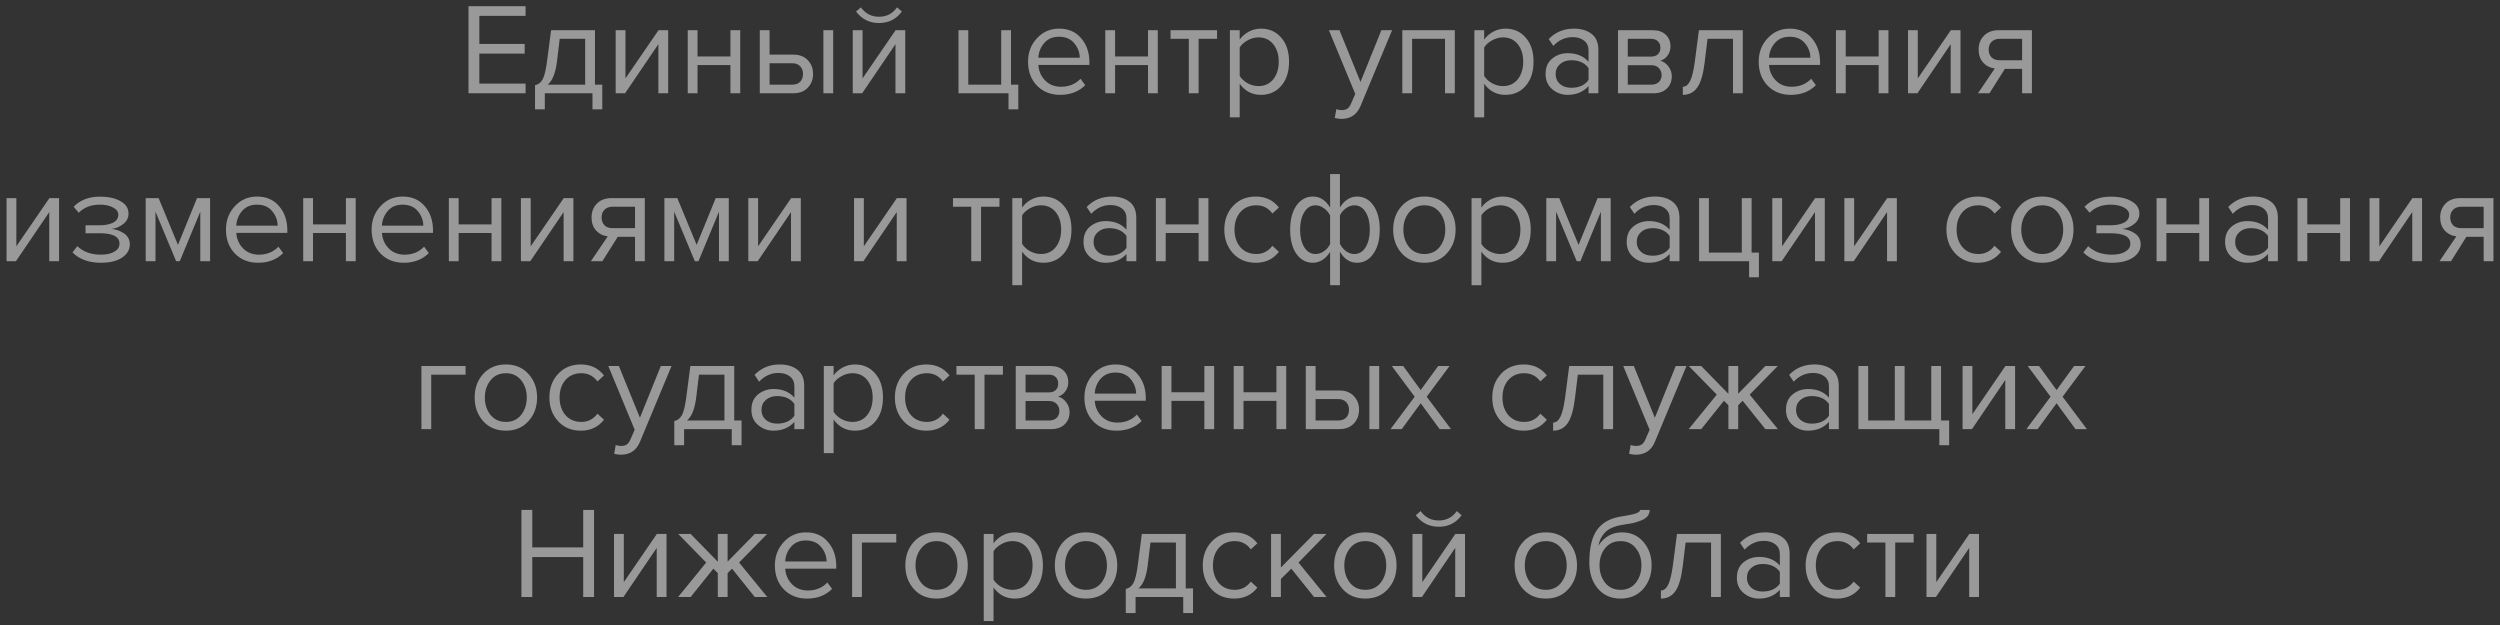 <?xml version="1.0" encoding="UTF-8"?> <svg xmlns="http://www.w3.org/2000/svg" width="268" height="67" viewBox="0 0 268 67" fill="none"><rect x="0" y="0" width="268" height="67" fill="#333333" stroke="none"/><path opacity="0.5" d="M56.342 10H50.224V0.662H56.342V1.698H51.386V4.708H56.244V5.744H51.386V8.964H56.342V10ZM57.355 11.722V9.132C57.7 9.067 57.971 8.861 58.166 8.516C58.362 8.161 58.521 7.513 58.642 6.57L59.077 3.238H63.781V9.076H64.564V11.722H63.514V10H58.404V11.722H57.355ZM60.001 4.162L59.693 6.696C59.534 7.881 59.207 8.675 58.712 9.076H62.73V4.162H60.001ZM67.008 10H66V3.238H67.05V8.404L70.592 3.238H71.628V10H70.578V4.736L67.008 10ZM74.775 10H73.725V3.238H74.775V6.052H78.303V3.238H79.353V10H78.303V6.976H74.775V10ZM81.449 3.238H82.499V5.856H85.033C85.705 5.856 86.228 6.057 86.601 6.458C86.975 6.85 87.161 7.34 87.161 7.928C87.161 8.516 86.97 9.011 86.587 9.412C86.214 9.804 85.696 10 85.033 10H81.449V3.238ZM84.921 6.78H82.499V9.076H84.921C85.295 9.076 85.579 8.973 85.775 8.768C85.981 8.553 86.083 8.273 86.083 7.928C86.083 7.583 85.981 7.307 85.775 7.102C85.579 6.887 85.295 6.78 84.921 6.78ZM89.317 10H88.267V3.238H89.317V10ZM92.424 10H91.416V3.238H92.466V8.404L96.008 3.238H97.044V10H95.994V4.736L92.424 10ZM96.68 1.236C96.073 2.057 95.257 2.468 94.23 2.468C93.213 2.468 92.391 2.057 91.766 1.236L92.284 0.788C92.769 1.46 93.418 1.796 94.23 1.796C95.052 1.796 95.695 1.46 96.162 0.788L96.68 1.236ZM108.112 11.722V10H102.75V3.238H103.8V9.076H107.328V3.238H108.378V9.076H109.162V11.722H108.112ZM113.65 10.168C112.642 10.168 111.816 9.841 111.172 9.188C110.528 8.525 110.206 7.667 110.206 6.612C110.206 5.623 110.523 4.787 111.158 4.106C111.793 3.415 112.586 3.07 113.538 3.07C114.537 3.07 115.325 3.415 115.904 4.106C116.492 4.787 116.786 5.651 116.786 6.696V6.962H111.312C111.359 7.625 111.601 8.18 112.04 8.628C112.479 9.076 113.048 9.3 113.748 9.3C114.588 9.3 115.283 9.015 115.834 8.446L116.338 9.132C115.647 9.823 114.751 10.168 113.65 10.168ZM115.75 6.192C115.741 5.613 115.545 5.095 115.162 4.638C114.779 4.171 114.233 3.938 113.524 3.938C112.852 3.938 112.32 4.167 111.928 4.624C111.545 5.081 111.34 5.604 111.312 6.192H115.75ZM119.537 10H118.487V3.238H119.537V6.052H123.065V3.238H124.115V10H123.065V6.976H119.537V10ZM128.493 10H127.443V4.162H125.483V3.238H130.467V4.162H128.493V10ZM135.176 10.168C134.224 10.168 133.463 9.771 132.894 8.978V12.576H131.844V3.238H132.894V4.246C133.146 3.891 133.473 3.607 133.874 3.392C134.275 3.177 134.709 3.07 135.176 3.07C136.072 3.07 136.795 3.392 137.346 4.036C137.906 4.671 138.186 5.529 138.186 6.612C138.186 7.695 137.906 8.558 137.346 9.202C136.795 9.846 136.072 10.168 135.176 10.168ZM134.91 9.23C135.573 9.23 136.1 8.987 136.492 8.502C136.884 8.007 137.08 7.377 137.08 6.612C137.08 5.847 136.884 5.221 136.492 4.736C136.1 4.251 135.573 4.008 134.91 4.008C134.509 4.008 134.117 4.115 133.734 4.33C133.361 4.535 133.081 4.787 132.894 5.086V8.138C133.081 8.446 133.361 8.707 133.734 8.922C134.117 9.127 134.509 9.23 134.91 9.23ZM143.087 12.646L143.255 11.694C143.423 11.769 143.614 11.806 143.829 11.806C144.072 11.806 144.272 11.755 144.431 11.652C144.59 11.549 144.725 11.363 144.837 11.092L145.285 10.07L142.457 3.238H143.591L145.845 8.782L148.085 3.238H149.233L145.845 11.372C145.472 12.268 144.809 12.725 143.857 12.744C143.577 12.744 143.32 12.711 143.087 12.646ZM155.956 10H154.906V4.162H151.378V10H150.328V3.238H155.956V10ZM161.385 10.168C160.433 10.168 159.672 9.771 159.103 8.978V12.576H158.053V3.238H159.103V4.246C159.355 3.891 159.682 3.607 160.083 3.392C160.484 3.177 160.918 3.07 161.385 3.07C162.281 3.07 163.004 3.392 163.555 4.036C164.115 4.671 164.395 5.529 164.395 6.612C164.395 7.695 164.115 8.558 163.555 9.202C163.004 9.846 162.281 10.168 161.385 10.168ZM161.119 9.23C161.782 9.23 162.309 8.987 162.701 8.502C163.093 8.007 163.289 7.377 163.289 6.612C163.289 5.847 163.093 5.221 162.701 4.736C162.309 4.251 161.782 4.008 161.119 4.008C160.718 4.008 160.326 4.115 159.943 4.33C159.57 4.535 159.29 4.787 159.103 5.086V8.138C159.29 8.446 159.57 8.707 159.943 8.922C160.326 9.127 160.718 9.23 161.119 9.23ZM171.343 10H170.293V9.23C169.723 9.855 168.977 10.168 168.053 10.168C167.427 10.168 166.877 9.967 166.401 9.566C165.925 9.165 165.687 8.619 165.687 7.928C165.687 7.219 165.92 6.673 166.387 6.29C166.863 5.898 167.418 5.702 168.053 5.702C169.014 5.702 169.761 6.01 170.293 6.626V5.408C170.293 4.96 170.134 4.61 169.817 4.358C169.499 4.106 169.089 3.98 168.585 3.98C167.791 3.98 167.101 4.293 166.513 4.918L166.023 4.19C166.741 3.443 167.642 3.07 168.725 3.07C169.499 3.07 170.129 3.257 170.615 3.63C171.1 4.003 171.343 4.577 171.343 5.352V10ZM168.431 9.412C169.271 9.412 169.891 9.132 170.293 8.572V7.298C169.891 6.738 169.271 6.458 168.431 6.458C167.945 6.458 167.544 6.598 167.227 6.878C166.919 7.149 166.765 7.503 166.765 7.942C166.765 8.371 166.919 8.726 167.227 9.006C167.544 9.277 167.945 9.412 168.431 9.412ZM177.241 10H173.447V3.238H177.171C177.759 3.238 178.221 3.397 178.557 3.714C178.903 4.031 179.075 4.451 179.075 4.974C179.075 5.357 178.968 5.688 178.753 5.968C178.548 6.239 178.291 6.421 177.983 6.514C178.329 6.598 178.618 6.799 178.851 7.116C179.094 7.433 179.215 7.783 179.215 8.166C179.215 8.717 179.038 9.16 178.683 9.496C178.338 9.832 177.857 10 177.241 10ZM177.031 9.076C177.367 9.076 177.633 8.983 177.829 8.796C178.025 8.609 178.123 8.357 178.123 8.04C178.123 7.751 178.025 7.503 177.829 7.298C177.633 7.093 177.367 6.99 177.031 6.99H174.497V9.076H177.031ZM176.989 6.066C177.307 6.066 177.554 5.982 177.731 5.814C177.909 5.637 177.997 5.408 177.997 5.128C177.997 4.829 177.909 4.596 177.731 4.428C177.554 4.251 177.307 4.162 176.989 4.162H174.497V6.066H176.989ZM180.401 10.168V9.3C180.719 9.3 180.98 9.09 181.185 8.67C181.391 8.25 181.559 7.55 181.689 6.57L182.123 3.238H186.827V10H185.777V4.162H183.047L182.739 6.696C182.59 7.937 182.329 8.829 181.955 9.37C181.582 9.902 181.064 10.168 180.401 10.168ZM191.976 10.168C190.968 10.168 190.142 9.841 189.498 9.188C188.854 8.525 188.532 7.667 188.532 6.612C188.532 5.623 188.849 4.787 189.484 4.106C190.119 3.415 190.912 3.07 191.864 3.07C192.863 3.07 193.651 3.415 194.23 4.106C194.818 4.787 195.112 5.651 195.112 6.696V6.962H189.638C189.685 7.625 189.927 8.18 190.366 8.628C190.805 9.076 191.374 9.3 192.074 9.3C192.914 9.3 193.609 9.015 194.16 8.446L194.664 9.132C193.973 9.823 193.077 10.168 191.976 10.168ZM194.076 6.192C194.067 5.613 193.871 5.095 193.488 4.638C193.105 4.171 192.559 3.938 191.85 3.938C191.178 3.938 190.646 4.167 190.254 4.624C189.871 5.081 189.666 5.604 189.638 6.192H194.076ZM197.863 10H196.813V3.238H197.863V6.052H201.391V3.238H202.441V10H201.391V6.976H197.863V10ZM205.545 10H204.537V3.238H205.587V8.404L209.129 3.238H210.165V10H209.115V4.736L205.545 10ZM213.27 10H212.038L213.844 7.34C213.331 7.275 212.911 7.06 212.584 6.696C212.267 6.332 212.108 5.87 212.108 5.31C212.108 4.713 212.299 4.218 212.682 3.826C213.065 3.434 213.587 3.238 214.25 3.238H217.82V10H216.77V7.382H214.922L213.27 10ZM214.362 6.458H216.77V4.162H214.362C213.998 4.162 213.709 4.269 213.494 4.484C213.289 4.689 213.186 4.965 213.186 5.31C213.186 5.655 213.289 5.935 213.494 6.15C213.699 6.355 213.989 6.458 214.362 6.458ZM1.711 28H0.703V21.238H1.753V26.404L5.295 21.238H6.331V28H5.281V22.736L1.711 28ZM10.822 28.168C9.525 28.168 8.507 27.799 7.77 27.062L8.288 26.39C8.923 26.997 9.767 27.3 10.822 27.3C11.429 27.3 11.909 27.193 12.264 26.978C12.628 26.763 12.81 26.479 12.81 26.124C12.81 25.377 12.101 25.004 10.682 25.004H9.17V24.15H10.682C11.27 24.15 11.751 24.057 12.124 23.87C12.497 23.674 12.684 23.389 12.684 23.016C12.684 22.699 12.497 22.442 12.124 22.246C11.751 22.041 11.279 21.938 10.71 21.938C9.767 21.938 9.011 22.227 8.442 22.806L7.896 22.162C8.596 21.443 9.52 21.084 10.668 21.084C11.592 21.075 12.339 21.233 12.908 21.56C13.487 21.877 13.776 22.321 13.776 22.89C13.776 23.357 13.585 23.735 13.202 24.024C12.829 24.313 12.413 24.486 11.956 24.542C12.432 24.579 12.875 24.738 13.286 25.018C13.706 25.298 13.916 25.69 13.916 26.194C13.916 26.773 13.636 27.249 13.076 27.622C12.525 27.986 11.774 28.168 10.822 28.168ZM22.521 28H21.471V22.694L19.273 28H18.881L16.669 22.694V28H15.619V21.238H17.005L19.077 26.25L21.121 21.238H22.521V28ZM27.667 28.168C26.659 28.168 25.833 27.841 25.189 27.188C24.545 26.525 24.223 25.667 24.223 24.612C24.223 23.623 24.541 22.787 25.175 22.106C25.81 21.415 26.603 21.07 27.555 21.07C28.554 21.07 29.343 21.415 29.921 22.106C30.509 22.787 30.803 23.651 30.803 24.696V24.962H25.329C25.376 25.625 25.619 26.18 26.057 26.628C26.496 27.076 27.065 27.3 27.765 27.3C28.605 27.3 29.301 27.015 29.851 26.446L30.355 27.132C29.665 27.823 28.769 28.168 27.667 28.168ZM29.767 24.192C29.758 23.613 29.562 23.095 29.179 22.638C28.797 22.171 28.251 21.938 27.541 21.938C26.869 21.938 26.337 22.167 25.945 22.624C25.563 23.081 25.357 23.604 25.329 24.192H29.767ZM33.554 28H32.504V21.238H33.554V24.052H37.082V21.238H38.132V28H37.082V24.976H33.554V28ZM43.281 28.168C42.273 28.168 41.447 27.841 40.803 27.188C40.159 26.525 39.837 25.667 39.837 24.612C39.837 23.623 40.154 22.787 40.789 22.106C41.423 21.415 42.217 21.07 43.169 21.07C44.167 21.07 44.956 21.415 45.535 22.106C46.123 22.787 46.417 23.651 46.417 24.696V24.962H40.943C40.989 25.625 41.232 26.18 41.671 26.628C42.109 27.076 42.679 27.3 43.379 27.3C44.219 27.3 44.914 27.015 45.465 26.446L45.969 27.132C45.278 27.823 44.382 28.168 43.281 28.168ZM45.381 24.192C45.371 23.613 45.175 23.095 44.793 22.638C44.41 22.171 43.864 21.938 43.155 21.938C42.483 21.938 41.951 22.167 41.559 22.624C41.176 23.081 40.971 23.604 40.943 24.192H45.381ZM49.167 28H48.117V21.238H49.167V24.052H52.695V21.238H53.745V28H52.695V24.976H49.167V28ZM56.85 28H55.842V21.238H56.892V26.404L60.434 21.238H61.47V28H60.42V22.736L56.85 28ZM64.575 28H63.343L65.149 25.34C64.635 25.275 64.215 25.06 63.889 24.696C63.571 24.332 63.413 23.87 63.413 23.31C63.413 22.713 63.604 22.218 63.987 21.826C64.369 21.434 64.892 21.238 65.555 21.238H69.125V28H68.075V25.382H66.227L64.575 28ZM65.667 24.458H68.075V22.162H65.667C65.303 22.162 65.013 22.269 64.799 22.484C64.593 22.689 64.491 22.965 64.491 23.31C64.491 23.655 64.593 23.935 64.799 24.15C65.004 24.355 65.293 24.458 65.667 24.458ZM78.125 28H77.075V22.694L74.877 28H74.485L72.273 22.694V28H71.223V21.238H72.609L74.681 26.25L76.725 21.238H78.125V28ZM81.227 28H80.219V21.238H81.269V26.404L84.811 21.238H85.847V28H84.797V22.736L81.227 28ZM92.561 28H91.553V21.238H92.603V26.404L96.145 21.238H97.181V28H96.131V22.736L92.561 28ZM105.169 28H104.119V22.162H102.159V21.238H107.143V22.162H105.169V28ZM111.852 28.168C110.9 28.168 110.139 27.771 109.57 26.978V30.576H108.52V21.238H109.57V22.246C109.822 21.891 110.148 21.607 110.55 21.392C110.951 21.177 111.385 21.07 111.852 21.07C112.748 21.07 113.471 21.392 114.022 22.036C114.582 22.671 114.862 23.529 114.862 24.612C114.862 25.695 114.582 26.558 114.022 27.202C113.471 27.846 112.748 28.168 111.852 28.168ZM111.586 27.23C112.248 27.23 112.776 26.987 113.168 26.502C113.56 26.007 113.756 25.377 113.756 24.612C113.756 23.847 113.56 23.221 113.168 22.736C112.776 22.251 112.248 22.008 111.586 22.008C111.184 22.008 110.792 22.115 110.41 22.33C110.036 22.535 109.756 22.787 109.57 23.086V26.138C109.756 26.446 110.036 26.707 110.41 26.922C110.792 27.127 111.184 27.23 111.586 27.23ZM121.809 28H120.759V27.23C120.19 27.855 119.443 28.168 118.519 28.168C117.894 28.168 117.343 27.967 116.867 27.566C116.391 27.165 116.153 26.619 116.153 25.928C116.153 25.219 116.387 24.673 116.853 24.29C117.329 23.898 117.885 23.702 118.519 23.702C119.481 23.702 120.227 24.01 120.759 24.626V23.408C120.759 22.96 120.601 22.61 120.283 22.358C119.966 22.106 119.555 21.98 119.051 21.98C118.258 21.98 117.567 22.293 116.979 22.918L116.489 22.19C117.208 21.443 118.109 21.07 119.191 21.07C119.966 21.07 120.596 21.257 121.081 21.63C121.567 22.003 121.809 22.577 121.809 23.352V28ZM118.897 27.412C119.737 27.412 120.358 27.132 120.759 26.572V25.298C120.358 24.738 119.737 24.458 118.897 24.458C118.412 24.458 118.011 24.598 117.693 24.878C117.385 25.149 117.231 25.503 117.231 25.942C117.231 26.371 117.385 26.726 117.693 27.006C118.011 27.277 118.412 27.412 118.897 27.412ZM124.964 28H123.914V21.238H124.964V24.052H128.492V21.238H129.542V28H128.492V24.976H124.964V28ZM134.621 28.168C133.622 28.168 132.81 27.832 132.185 27.16C131.56 26.479 131.247 25.629 131.247 24.612C131.247 23.595 131.56 22.75 132.185 22.078C132.81 21.406 133.622 21.07 134.621 21.07C135.666 21.07 136.492 21.462 137.099 22.246L136.399 22.89C135.97 22.302 135.396 22.008 134.677 22.008C133.968 22.008 133.398 22.251 132.969 22.736C132.549 23.221 132.339 23.847 132.339 24.612C132.339 25.377 132.549 26.007 132.969 26.502C133.398 26.987 133.968 27.23 134.677 27.23C135.386 27.23 135.96 26.936 136.399 26.348L137.099 26.992C136.492 27.776 135.666 28.168 134.621 28.168ZM140.741 21.07C141.506 21.07 142.122 21.467 142.589 22.26V18.662H143.639V22.246C143.844 21.891 144.105 21.607 144.423 21.392C144.749 21.177 145.099 21.07 145.473 21.07C146.201 21.07 146.789 21.392 147.237 22.036C147.685 22.671 147.909 23.529 147.909 24.612C147.909 25.695 147.68 26.558 147.223 27.202C146.775 27.846 146.191 28.168 145.473 28.168C144.707 28.168 144.096 27.771 143.639 26.978V30.576H142.589V26.992C142.383 27.347 142.117 27.631 141.791 27.846C141.464 28.061 141.114 28.168 140.741 28.168C140.013 28.168 139.425 27.851 138.977 27.216C138.529 26.572 138.305 25.709 138.305 24.626C138.305 23.543 138.529 22.68 138.977 22.036C139.434 21.392 140.022 21.07 140.741 21.07ZM141.035 22.008C140.521 22.008 140.115 22.255 139.817 22.75C139.518 23.235 139.369 23.861 139.369 24.626C139.369 25.391 139.518 26.017 139.817 26.502C140.115 26.987 140.521 27.23 141.035 27.23C141.352 27.23 141.655 27.127 141.945 26.922C142.234 26.717 142.449 26.46 142.589 26.152V23.1C142.439 22.792 142.22 22.535 141.931 22.33C141.641 22.115 141.343 22.008 141.035 22.008ZM145.179 27.23C145.692 27.23 146.098 26.987 146.397 26.502C146.695 26.007 146.845 25.377 146.845 24.612C146.845 23.847 146.695 23.221 146.397 22.736C146.098 22.251 145.692 22.008 145.179 22.008C144.871 22.008 144.572 22.115 144.283 22.33C143.993 22.535 143.779 22.787 143.639 23.086V26.138C143.788 26.446 144.003 26.707 144.283 26.922C144.572 27.127 144.871 27.23 145.179 27.23ZM155.116 27.146C154.51 27.827 153.702 28.168 152.694 28.168C151.686 28.168 150.874 27.827 150.258 27.146C149.652 26.465 149.348 25.62 149.348 24.612C149.348 23.604 149.652 22.764 150.258 22.092C150.874 21.411 151.686 21.07 152.694 21.07C153.702 21.07 154.51 21.411 155.116 22.092C155.732 22.764 156.04 23.604 156.04 24.612C156.04 25.62 155.732 26.465 155.116 27.146ZM151.042 26.474C151.453 26.978 152.004 27.23 152.694 27.23C153.385 27.23 153.931 26.978 154.332 26.474C154.734 25.961 154.934 25.34 154.934 24.612C154.934 23.884 154.734 23.268 154.332 22.764C153.931 22.26 153.385 22.008 152.694 22.008C152.004 22.008 151.453 22.265 151.042 22.778C150.641 23.282 150.44 23.893 150.44 24.612C150.44 25.34 150.641 25.961 151.042 26.474ZM161.084 28.168C160.132 28.168 159.371 27.771 158.802 26.978V30.576H157.752V21.238H158.802V22.246C159.054 21.891 159.381 21.607 159.782 21.392C160.183 21.177 160.617 21.07 161.084 21.07C161.98 21.07 162.703 21.392 163.254 22.036C163.814 22.671 164.094 23.529 164.094 24.612C164.094 25.695 163.814 26.558 163.254 27.202C162.703 27.846 161.98 28.168 161.084 28.168ZM160.818 27.23C161.481 27.23 162.008 26.987 162.4 26.502C162.792 26.007 162.988 25.377 162.988 24.612C162.988 23.847 162.792 23.221 162.4 22.736C162.008 22.251 161.481 22.008 160.818 22.008C160.417 22.008 160.025 22.115 159.642 22.33C159.269 22.535 158.989 22.787 158.802 23.086V26.138C158.989 26.446 159.269 26.707 159.642 26.922C160.025 27.127 160.417 27.23 160.818 27.23ZM172.666 28H171.616V22.694L169.418 28H169.026L166.814 22.694V28H165.764V21.238H167.15L169.222 26.25L171.266 21.238H172.666V28ZM180.038 28H178.988V27.23C178.419 27.855 177.672 28.168 176.748 28.168C176.123 28.168 175.572 27.967 175.096 27.566C174.62 27.165 174.382 26.619 174.382 25.928C174.382 25.219 174.615 24.673 175.082 24.29C175.558 23.898 176.113 23.702 176.748 23.702C177.709 23.702 178.456 24.01 178.988 24.626V23.408C178.988 22.96 178.829 22.61 178.512 22.358C178.195 22.106 177.784 21.98 177.28 21.98C176.487 21.98 175.796 22.293 175.208 22.918L174.718 22.19C175.437 21.443 176.337 21.07 177.42 21.07C178.195 21.07 178.825 21.257 179.31 21.63C179.795 22.003 180.038 22.577 180.038 23.352V28ZM177.126 27.412C177.966 27.412 178.587 27.132 178.988 26.572V25.298C178.587 24.738 177.966 24.458 177.126 24.458C176.641 24.458 176.239 24.598 175.922 24.878C175.614 25.149 175.46 25.503 175.46 25.942C175.46 26.371 175.614 26.726 175.922 27.006C176.239 27.277 176.641 27.412 177.126 27.412ZM187.505 29.722V28H182.143V21.238H183.193V27.076H186.721V21.238H187.771V27.076H188.555V29.722H187.505ZM190.998 28H189.99V21.238H191.04V26.404L194.582 21.238H195.618V28H194.568V22.736L190.998 28ZM198.723 28H197.715V21.238H198.765V26.404L202.307 21.238H203.343V28H202.293V22.736L198.723 28ZM212.031 28.168C211.032 28.168 210.22 27.832 209.595 27.16C208.97 26.479 208.657 25.629 208.657 24.612C208.657 23.595 208.97 22.75 209.595 22.078C210.22 21.406 211.032 21.07 212.031 21.07C213.076 21.07 213.902 21.462 214.509 22.246L213.809 22.89C213.38 22.302 212.806 22.008 212.087 22.008C211.378 22.008 210.808 22.251 210.379 22.736C209.959 23.221 209.749 23.847 209.749 24.612C209.749 25.377 209.959 26.007 210.379 26.502C210.808 26.987 211.378 27.23 212.087 27.23C212.796 27.23 213.37 26.936 213.809 26.348L214.509 26.992C213.902 27.776 213.076 28.168 212.031 28.168ZM221.357 27.146C220.75 27.827 219.943 28.168 218.935 28.168C217.927 28.168 217.115 27.827 216.499 27.146C215.892 26.465 215.589 25.62 215.589 24.612C215.589 23.604 215.892 22.764 216.499 22.092C217.115 21.411 217.927 21.07 218.935 21.07C219.943 21.07 220.75 21.411 221.357 22.092C221.973 22.764 222.281 23.604 222.281 24.612C222.281 25.62 221.973 26.465 221.357 27.146ZM217.283 26.474C217.693 26.978 218.244 27.23 218.935 27.23C219.625 27.23 220.171 26.978 220.573 26.474C220.974 25.961 221.175 25.34 221.175 24.612C221.175 23.884 220.974 23.268 220.573 22.764C220.171 22.26 219.625 22.008 218.935 22.008C218.244 22.008 217.693 22.265 217.283 22.778C216.881 23.282 216.681 23.893 216.681 24.612C216.681 25.34 216.881 25.961 217.283 26.474ZM226.386 28.168C225.089 28.168 224.072 27.799 223.334 27.062L223.852 26.39C224.487 26.997 225.332 27.3 226.386 27.3C226.993 27.3 227.474 27.193 227.828 26.978C228.192 26.763 228.374 26.479 228.374 26.124C228.374 25.377 227.665 25.004 226.246 25.004H224.734V24.15H226.246C226.834 24.15 227.315 24.057 227.688 23.87C228.062 23.674 228.248 23.389 228.248 23.016C228.248 22.699 228.062 22.442 227.688 22.246C227.315 22.041 226.844 21.938 226.274 21.938C225.332 21.938 224.576 22.227 224.006 22.806L223.46 22.162C224.16 21.443 225.084 21.084 226.232 21.084C227.156 21.075 227.903 21.233 228.472 21.56C229.051 21.877 229.34 22.321 229.34 22.89C229.34 23.357 229.149 23.735 228.766 24.024C228.393 24.313 227.978 24.486 227.52 24.542C227.996 24.579 228.44 24.738 228.85 25.018C229.27 25.298 229.48 25.69 229.48 26.194C229.48 26.773 229.2 27.249 228.64 27.622C228.09 27.986 227.338 28.168 226.386 28.168ZM232.234 28H231.184V21.238H232.234V24.052H235.762V21.238H236.812V28H235.762V24.976H232.234V28ZM244.186 28H243.136V27.23C242.567 27.855 241.82 28.168 240.896 28.168C240.271 28.168 239.72 27.967 239.244 27.566C238.768 27.165 238.53 26.619 238.53 25.928C238.53 25.219 238.764 24.673 239.23 24.29C239.706 23.898 240.262 23.702 240.896 23.702C241.858 23.702 242.604 24.01 243.136 24.626V23.408C243.136 22.96 242.978 22.61 242.66 22.358C242.343 22.106 241.932 21.98 241.428 21.98C240.635 21.98 239.944 22.293 239.356 22.918L238.866 22.19C239.585 21.443 240.486 21.07 241.568 21.07C242.343 21.07 242.973 21.257 243.458 21.63C243.944 22.003 244.186 22.577 244.186 23.352V28ZM241.274 27.412C242.114 27.412 242.735 27.132 243.136 26.572V25.298C242.735 24.738 242.114 24.458 241.274 24.458C240.789 24.458 240.388 24.598 240.07 24.878C239.762 25.149 239.608 25.503 239.608 25.942C239.608 26.371 239.762 26.726 240.07 27.006C240.388 27.277 240.789 27.412 241.274 27.412ZM247.341 28H246.291V21.238H247.341V24.052H250.869V21.238H251.919V28H250.869V24.976H247.341V28ZM255.024 28H254.016V21.238H255.066V26.404L258.608 21.238H259.644V28H258.594V22.736L255.024 28ZM262.748 28H261.516L263.322 25.34C262.809 25.275 262.389 25.06 262.062 24.696C261.745 24.332 261.586 23.87 261.586 23.31C261.586 22.713 261.778 22.218 262.16 21.826C262.543 21.434 263.066 21.238 263.728 21.238H267.298V28H266.248V25.382H264.4L262.748 28ZM263.84 24.458H266.248V22.162H263.84C263.476 22.162 263.187 22.269 262.972 22.484C262.767 22.689 262.664 22.965 262.664 23.31C262.664 23.655 262.767 23.935 262.972 24.15C263.178 24.355 263.467 24.458 263.84 24.458ZM49.91 39.238V40.162H46.228V46H45.178V39.238H49.91ZM56.652 45.146C56.045 45.827 55.238 46.168 54.23 46.168C53.222 46.168 52.41 45.827 51.794 45.146C51.187 44.465 50.884 43.62 50.884 42.612C50.884 41.604 51.187 40.764 51.794 40.092C52.41 39.411 53.222 39.07 54.23 39.07C55.238 39.07 56.045 39.411 56.652 40.092C57.268 40.764 57.576 41.604 57.576 42.612C57.576 43.62 57.268 44.465 56.652 45.146ZM52.578 44.474C52.988 44.978 53.539 45.23 54.23 45.23C54.92 45.23 55.466 44.978 55.868 44.474C56.269 43.961 56.47 43.34 56.47 42.612C56.47 41.884 56.269 41.268 55.868 40.764C55.466 40.26 54.92 40.008 54.23 40.008C53.539 40.008 52.988 40.265 52.578 40.778C52.176 41.282 51.976 41.893 51.976 42.612C51.976 43.34 52.176 43.961 52.578 44.474ZM62.269 46.168C61.271 46.168 60.459 45.832 59.833 45.16C59.208 44.479 58.895 43.629 58.895 42.612C58.895 41.595 59.208 40.75 59.833 40.078C60.459 39.406 61.271 39.07 62.269 39.07C63.315 39.07 64.141 39.462 64.747 40.246L64.047 40.89C63.618 40.302 63.044 40.008 62.325 40.008C61.616 40.008 61.047 40.251 60.617 40.736C60.197 41.221 59.987 41.847 59.987 42.612C59.987 43.377 60.197 44.007 60.617 44.502C61.047 44.987 61.616 45.23 62.325 45.23C63.035 45.23 63.609 44.936 64.047 44.348L64.747 44.992C64.141 45.776 63.315 46.168 62.269 46.168ZM65.841 48.646L66.009 47.694C66.177 47.769 66.368 47.806 66.583 47.806C66.826 47.806 67.026 47.755 67.185 47.652C67.344 47.549 67.479 47.363 67.591 47.092L68.039 46.07L65.211 39.238H66.345L68.599 44.782L70.839 39.238H71.987L68.599 47.372C68.226 48.268 67.563 48.725 66.611 48.744C66.331 48.744 66.074 48.711 65.841 48.646ZM72.284 47.722V45.132C72.63 45.067 72.9 44.861 73.096 44.516C73.292 44.161 73.451 43.513 73.572 42.57L74.006 39.238H78.71V45.076H79.494V47.722H78.444V46H73.334V47.722H72.284ZM74.93 40.162L74.622 42.696C74.464 43.881 74.137 44.675 73.642 45.076H77.66V40.162H74.93ZM86.208 46H85.158V45.23C84.588 45.855 83.842 46.168 82.918 46.168C82.293 46.168 81.742 45.967 81.266 45.566C80.79 45.165 80.552 44.619 80.552 43.928C80.552 43.219 80.785 42.673 81.252 42.29C81.728 41.898 82.283 41.702 82.918 41.702C83.879 41.702 84.626 42.01 85.158 42.626V41.408C85.158 40.96 84.999 40.61 84.682 40.358C84.365 40.106 83.954 39.98 83.45 39.98C82.656 39.98 81.966 40.293 81.378 40.918L80.888 40.19C81.606 39.443 82.507 39.07 83.59 39.07C84.365 39.07 84.995 39.257 85.48 39.63C85.965 40.003 86.208 40.577 86.208 41.352V46ZM83.296 45.412C84.136 45.412 84.757 45.132 85.158 44.572V43.298C84.757 42.738 84.136 42.458 83.296 42.458C82.811 42.458 82.409 42.598 82.092 42.878C81.784 43.149 81.63 43.503 81.63 43.942C81.63 44.371 81.784 44.726 82.092 45.006C82.409 45.277 82.811 45.412 83.296 45.412ZM91.645 46.168C90.693 46.168 89.932 45.771 89.363 44.978V48.576H88.313V39.238H89.363V40.246C89.615 39.891 89.941 39.607 90.343 39.392C90.744 39.177 91.178 39.07 91.645 39.07C92.541 39.07 93.264 39.392 93.815 40.036C94.375 40.671 94.655 41.529 94.655 42.612C94.655 43.695 94.375 44.558 93.815 45.202C93.264 45.846 92.541 46.168 91.645 46.168ZM91.379 45.23C92.041 45.23 92.569 44.987 92.961 44.502C93.353 44.007 93.549 43.377 93.549 42.612C93.549 41.847 93.353 41.221 92.961 40.736C92.569 40.251 92.041 40.008 91.379 40.008C90.977 40.008 90.585 40.115 90.203 40.33C89.829 40.535 89.549 40.787 89.363 41.086V44.138C89.549 44.446 89.829 44.707 90.203 44.922C90.585 45.127 90.977 45.23 91.379 45.23ZM99.306 46.168C98.308 46.168 97.496 45.832 96.87 45.16C96.245 44.479 95.932 43.629 95.932 42.612C95.932 41.595 96.245 40.75 96.87 40.078C97.496 39.406 98.308 39.07 99.306 39.07C100.352 39.07 101.178 39.462 101.784 40.246L101.084 40.89C100.655 40.302 100.081 40.008 99.362 40.008C98.653 40.008 98.084 40.251 97.654 40.736C97.234 41.221 97.024 41.847 97.024 42.612C97.024 43.377 97.234 44.007 97.654 44.502C98.084 44.987 98.653 45.23 99.362 45.23C100.072 45.23 100.646 44.936 101.084 44.348L101.784 44.992C101.178 45.776 100.352 46.168 99.306 46.168ZM105.538 46H104.488V40.162H102.528V39.238H107.512V40.162H105.538V46ZM112.683 46H108.889V39.238H112.613C113.201 39.238 113.663 39.397 113.999 39.714C114.344 40.031 114.517 40.451 114.517 40.974C114.517 41.357 114.41 41.688 114.195 41.968C113.99 42.239 113.733 42.421 113.425 42.514C113.77 42.598 114.06 42.799 114.293 43.116C114.536 43.433 114.657 43.783 114.657 44.166C114.657 44.717 114.48 45.16 114.125 45.496C113.78 45.832 113.299 46 112.683 46ZM112.473 45.076C112.809 45.076 113.075 44.983 113.271 44.796C113.467 44.609 113.565 44.357 113.565 44.04C113.565 43.751 113.467 43.503 113.271 43.298C113.075 43.093 112.809 42.99 112.473 42.99H109.939V45.076H112.473ZM112.431 42.066C112.748 42.066 112.996 41.982 113.173 41.814C113.35 41.637 113.439 41.408 113.439 41.128C113.439 40.829 113.35 40.596 113.173 40.428C112.996 40.251 112.748 40.162 112.431 40.162H109.939V42.066H112.431ZM119.693 46.168C118.685 46.168 117.859 45.841 117.215 45.188C116.571 44.525 116.249 43.667 116.249 42.612C116.249 41.623 116.566 40.787 117.201 40.106C117.835 39.415 118.629 39.07 119.581 39.07C120.579 39.07 121.368 39.415 121.947 40.106C122.535 40.787 122.829 41.651 122.829 42.696V42.962H117.355C117.401 43.625 117.644 44.18 118.083 44.628C118.521 45.076 119.091 45.3 119.791 45.3C120.631 45.3 121.326 45.015 121.877 44.446L122.381 45.132C121.69 45.823 120.794 46.168 119.693 46.168ZM121.793 42.192C121.783 41.613 121.587 41.095 121.205 40.638C120.822 40.171 120.276 39.938 119.567 39.938C118.895 39.938 118.363 40.167 117.971 40.624C117.588 41.081 117.383 41.604 117.355 42.192H121.793ZM125.579 46H124.529V39.238H125.579V42.052H129.107V39.238H130.157V46H129.107V42.976H125.579V46ZM133.304 46H132.254V39.238H133.304V42.052H136.832V39.238H137.882V46H136.832V42.976H133.304V46ZM139.979 39.238H141.029V41.856H143.563C144.235 41.856 144.757 42.057 145.131 42.458C145.504 42.85 145.691 43.34 145.691 43.928C145.691 44.516 145.499 45.011 145.117 45.412C144.743 45.804 144.225 46 143.563 46H139.979V39.238ZM143.451 42.78H141.029V45.076H143.451C143.824 45.076 144.109 44.973 144.305 44.768C144.51 44.553 144.613 44.273 144.613 43.928C144.613 43.583 144.51 43.307 144.305 43.102C144.109 42.887 143.824 42.78 143.451 42.78ZM147.847 46H146.797V39.238H147.847V46ZM155.546 46H154.328L152.298 43.228L150.268 46H149.064L151.654 42.528L149.204 39.238H150.422L152.298 41.814L154.174 39.238H155.392L152.942 42.528L155.546 46ZM163.345 46.168C162.347 46.168 161.535 45.832 160.909 45.16C160.284 44.479 159.971 43.629 159.971 42.612C159.971 41.595 160.284 40.75 160.909 40.078C161.535 39.406 162.347 39.07 163.345 39.07C164.391 39.07 165.217 39.462 165.823 40.246L165.123 40.89C164.694 40.302 164.12 40.008 163.401 40.008C162.692 40.008 162.123 40.251 161.693 40.736C161.273 41.221 161.063 41.847 161.063 42.612C161.063 43.377 161.273 44.007 161.693 44.502C162.123 44.987 162.692 45.23 163.401 45.23C164.111 45.23 164.685 44.936 165.123 44.348L165.823 44.992C165.217 45.776 164.391 46.168 163.345 46.168ZM166.497 46.168V45.3C166.814 45.3 167.076 45.09 167.281 44.67C167.486 44.25 167.654 43.55 167.785 42.57L168.219 39.238H172.923V46H171.873V40.162H169.143L168.835 42.696C168.686 43.937 168.424 44.829 168.051 45.37C167.678 45.902 167.16 46.168 166.497 46.168ZM174.642 48.646L174.81 47.694C174.978 47.769 175.169 47.806 175.384 47.806C175.626 47.806 175.827 47.755 175.986 47.652C176.144 47.549 176.28 47.363 176.392 47.092L176.84 46.07L174.012 39.238H175.146L177.4 44.782L179.64 39.238H180.788L177.4 47.372C177.026 48.268 176.364 48.725 175.412 48.744C175.132 48.744 174.875 48.711 174.642 48.646ZM182.373 46H181.029L184.039 42.304L181.043 39.238H182.373L185.285 42.22V39.238H186.335V42.206L189.247 39.238H190.577L187.567 42.304L190.591 46H189.247L186.811 42.962L186.335 43.438V46H185.285V43.438L184.809 42.962L182.373 46ZM197.114 46H196.064V45.23C195.495 45.855 194.748 46.168 193.824 46.168C193.199 46.168 192.648 45.967 192.172 45.566C191.696 45.165 191.458 44.619 191.458 43.928C191.458 43.219 191.691 42.673 192.158 42.29C192.634 41.898 193.189 41.702 193.824 41.702C194.785 41.702 195.532 42.01 196.064 42.626V41.408C196.064 40.96 195.905 40.61 195.588 40.358C195.271 40.106 194.86 39.98 194.356 39.98C193.563 39.98 192.872 40.293 192.284 40.918L191.794 40.19C192.513 39.443 193.413 39.07 194.496 39.07C195.271 39.07 195.901 39.257 196.386 39.63C196.871 40.003 197.114 40.577 197.114 41.352V46ZM194.202 45.412C195.042 45.412 195.663 45.132 196.064 44.572V43.298C195.663 42.738 195.042 42.458 194.202 42.458C193.717 42.458 193.315 42.598 192.998 42.878C192.69 43.149 192.536 43.503 192.536 43.942C192.536 44.371 192.69 44.726 192.998 45.006C193.315 45.277 193.717 45.412 194.202 45.412ZM207.031 39.238H208.081V45.076H208.949V47.722H207.899V46H199.219V39.238H200.269V45.076H203.125V39.238H204.175V45.076H207.031V39.238ZM211.397 46H210.389V39.238H211.439V44.404L214.981 39.238H216.017V46H214.967V40.736L211.397 46ZM223.713 46H222.495L220.465 43.228L218.435 46H217.231L219.821 42.528L217.371 39.238H218.589L220.465 41.814L222.341 39.238H223.559L221.109 42.528L223.713 46ZM63.682 64H62.52V59.716H57.06V64H55.898V54.662H57.06V58.68H62.52V54.662H63.682V64ZM66.831 64H65.823V57.238H66.873V62.404L70.415 57.238H71.451V64H70.4V58.736L66.831 64ZM74.037 64H72.693L75.703 60.304L72.707 57.238H74.037L76.949 60.22V57.238H77.999V60.206L80.911 57.238H82.241L79.231 60.304L82.255 64H80.911L78.475 60.962L77.999 61.438V64H76.949V61.438L76.473 60.962L74.037 64ZM86.511 64.168C85.503 64.168 84.677 63.841 84.033 63.188C83.389 62.525 83.067 61.667 83.067 60.612C83.067 59.623 83.385 58.787 84.019 58.106C84.654 57.415 85.447 57.07 86.399 57.07C87.398 57.07 88.186 57.415 88.765 58.106C89.353 58.787 89.647 59.651 89.647 60.696V60.962H84.173C84.22 61.625 84.463 62.18 84.901 62.628C85.34 63.076 85.909 63.3 86.609 63.3C87.449 63.3 88.144 63.015 88.695 62.446L89.199 63.132C88.508 63.823 87.612 64.168 86.511 64.168ZM88.611 60.192C88.602 59.613 88.406 59.095 88.023 58.638C87.641 58.171 87.094 57.938 86.385 57.938C85.713 57.938 85.181 58.167 84.789 58.624C84.406 59.081 84.201 59.604 84.173 60.192H88.611ZM96.08 57.238V58.162H92.398V64H91.348V57.238H96.08ZM102.822 63.146C102.215 63.827 101.408 64.168 100.4 64.168C99.391 64.168 98.579 63.827 97.963 63.146C97.357 62.465 97.053 61.62 97.053 60.612C97.053 59.604 97.357 58.764 97.963 58.092C98.579 57.411 99.391 57.07 100.4 57.07C101.408 57.07 102.215 57.411 102.822 58.092C103.438 58.764 103.746 59.604 103.746 60.612C103.746 61.62 103.438 62.465 102.822 63.146ZM98.748 62.474C99.158 62.978 99.709 63.23 100.4 63.23C101.09 63.23 101.636 62.978 102.038 62.474C102.439 61.961 102.64 61.34 102.64 60.612C102.64 59.884 102.439 59.268 102.038 58.764C101.636 58.26 101.09 58.008 100.4 58.008C99.709 58.008 99.158 58.265 98.748 58.778C98.346 59.282 98.145 59.893 98.145 60.612C98.145 61.34 98.346 61.961 98.748 62.474ZM108.789 64.168C107.837 64.168 107.077 63.771 106.507 62.978V66.576H105.457V57.238H106.507V58.246C106.759 57.891 107.086 57.607 107.487 57.392C107.889 57.177 108.323 57.07 108.789 57.07C109.685 57.07 110.409 57.392 110.959 58.036C111.519 58.671 111.799 59.529 111.799 60.612C111.799 61.695 111.519 62.558 110.959 63.202C110.409 63.846 109.685 64.168 108.789 64.168ZM108.523 63.23C109.186 63.23 109.713 62.987 110.105 62.502C110.497 62.007 110.693 61.377 110.693 60.612C110.693 59.847 110.497 59.221 110.105 58.736C109.713 58.251 109.186 58.008 108.523 58.008C108.122 58.008 107.73 58.115 107.347 58.33C106.974 58.535 106.694 58.787 106.507 59.086V62.138C106.694 62.446 106.974 62.707 107.347 62.922C107.73 63.127 108.122 63.23 108.523 63.23ZM118.845 63.146C118.238 63.827 117.431 64.168 116.423 64.168C115.415 64.168 114.603 63.827 113.987 63.146C113.38 62.465 113.077 61.62 113.077 60.612C113.077 59.604 113.38 58.764 113.987 58.092C114.603 57.411 115.415 57.07 116.423 57.07C117.431 57.07 118.238 57.411 118.845 58.092C119.461 58.764 119.769 59.604 119.769 60.612C119.769 61.62 119.461 62.465 118.845 63.146ZM114.771 62.474C115.182 62.978 115.732 63.23 116.423 63.23C117.114 63.23 117.66 62.978 118.061 62.474C118.462 61.961 118.663 61.34 118.663 60.612C118.663 59.884 118.462 59.268 118.061 58.764C117.66 58.26 117.114 58.008 116.423 58.008C115.732 58.008 115.182 58.265 114.771 58.778C114.37 59.282 114.169 59.893 114.169 60.612C114.169 61.34 114.37 61.961 114.771 62.474ZM120.683 65.722V63.132C121.028 63.067 121.299 62.861 121.495 62.516C121.691 62.161 121.849 61.513 121.971 60.57L122.405 57.238H127.109V63.076H127.893V65.722H126.843V64H121.733V65.722H120.683ZM123.329 58.162L123.021 60.696C122.862 61.881 122.535 62.675 122.041 63.076H126.059V58.162H123.329ZM132.31 64.168C131.312 64.168 130.5 63.832 129.874 63.16C129.249 62.479 128.936 61.629 128.936 60.612C128.936 59.595 129.249 58.75 129.874 58.078C130.5 57.406 131.312 57.07 132.31 57.07C133.356 57.07 134.182 57.462 134.788 58.246L134.088 58.89C133.659 58.302 133.085 58.008 132.366 58.008C131.657 58.008 131.088 58.251 130.658 58.736C130.238 59.221 130.028 59.847 130.028 60.612C130.028 61.377 130.238 62.007 130.658 62.502C131.088 62.987 131.657 63.23 132.366 63.23C133.076 63.23 133.65 62.936 134.088 62.348L134.788 62.992C134.182 63.776 133.356 64.168 132.31 64.168ZM142.21 64H140.866L138.43 60.962L137.31 62.068V64H136.26V57.238H137.31V60.836L140.866 57.238H142.196L139.2 60.304L142.21 64ZM148.786 63.146C148.18 63.827 147.372 64.168 146.364 64.168C145.356 64.168 144.544 63.827 143.928 63.146C143.322 62.465 143.018 61.62 143.018 60.612C143.018 59.604 143.322 58.764 143.928 58.092C144.544 57.411 145.356 57.07 146.364 57.07C147.372 57.07 148.18 57.411 148.786 58.092C149.402 58.764 149.71 59.604 149.71 60.612C149.71 61.62 149.402 62.465 148.786 63.146ZM144.712 62.474C145.123 62.978 145.674 63.23 146.364 63.23C147.055 63.23 147.601 62.978 148.002 62.474C148.404 61.961 148.604 61.34 148.604 60.612C148.604 59.884 148.404 59.268 148.002 58.764C147.601 58.26 147.055 58.008 146.364 58.008C145.674 58.008 145.123 58.265 144.712 58.778C144.311 59.282 144.11 59.893 144.11 60.612C144.11 61.34 144.311 61.961 144.712 62.474ZM152.43 64H151.422V57.238H152.472V62.404L156.014 57.238H157.05V64H156V58.736L152.43 64ZM156.686 55.236C156.079 56.057 155.263 56.468 154.236 56.468C153.219 56.468 152.397 56.057 151.772 55.236L152.29 54.788C152.775 55.46 153.424 55.796 154.236 55.796C155.057 55.796 155.701 55.46 156.168 54.788L156.686 55.236ZM168.132 63.146C167.525 63.827 166.718 64.168 165.71 64.168C164.702 64.168 163.89 63.827 163.274 63.146C162.667 62.465 162.364 61.62 162.364 60.612C162.364 59.604 162.667 58.764 163.274 58.092C163.89 57.411 164.702 57.07 165.71 57.07C166.718 57.07 167.525 57.411 168.132 58.092C168.748 58.764 169.056 59.604 169.056 60.612C169.056 61.62 168.748 62.465 168.132 63.146ZM164.058 62.474C164.469 62.978 165.019 63.23 165.71 63.23C166.401 63.23 166.947 62.978 167.348 62.474C167.749 61.961 167.95 61.34 167.95 60.612C167.95 59.884 167.749 59.268 167.348 58.764C166.947 58.26 166.401 58.008 165.71 58.008C165.019 58.008 164.469 58.265 164.058 58.778C163.657 59.282 163.456 59.893 163.456 60.612C163.456 61.34 163.657 61.961 164.058 62.474ZM172.07 62.474C172.48 62.978 173.031 63.23 173.722 63.23C174.412 63.23 174.958 62.978 175.36 62.474C175.761 61.961 175.962 61.335 175.962 60.598C175.962 59.879 175.761 59.268 175.36 58.764C174.958 58.26 174.412 58.008 173.722 58.008C173.031 58.008 172.48 58.26 172.07 58.764C171.668 59.268 171.468 59.879 171.468 60.598C171.468 61.335 171.668 61.961 172.07 62.474ZM173.722 64.168C172.704 64.168 171.892 63.809 171.286 63.09C170.679 62.371 170.376 61.443 170.376 60.304C170.376 58.699 170.665 57.513 171.244 56.748C171.822 55.973 172.714 55.507 173.918 55.348C174.636 55.236 175.131 55.129 175.402 55.026C175.682 54.923 175.822 54.802 175.822 54.662H176.844C176.844 54.923 176.764 55.152 176.606 55.348C176.447 55.535 176.218 55.684 175.92 55.796C175.63 55.908 175.355 55.997 175.094 56.062C174.842 56.118 174.538 56.169 174.184 56.216C173.25 56.347 172.574 56.603 172.154 56.986C171.743 57.369 171.472 57.877 171.342 58.512C171.958 57.551 172.807 57.07 173.89 57.07C174.823 57.07 175.584 57.411 176.172 58.092C176.76 58.773 177.054 59.609 177.054 60.598C177.054 61.606 176.75 62.455 176.144 63.146C175.537 63.827 174.73 64.168 173.722 64.168ZM178.05 64.168V63.3C178.367 63.3 178.629 63.09 178.834 62.67C179.039 62.25 179.207 61.55 179.338 60.57L179.772 57.238H184.476V64H183.426V58.162H180.696L180.388 60.696C180.239 61.937 179.977 62.829 179.604 63.37C179.231 63.902 178.713 64.168 178.05 64.168ZM191.85 64H190.8V63.23C190.231 63.855 189.484 64.168 188.56 64.168C187.935 64.168 187.384 63.967 186.908 63.566C186.432 63.165 186.194 62.619 186.194 61.928C186.194 61.219 186.428 60.673 186.894 60.29C187.37 59.898 187.926 59.702 188.56 59.702C189.522 59.702 190.268 60.01 190.8 60.626V59.408C190.8 58.96 190.642 58.61 190.324 58.358C190.007 58.106 189.596 57.98 189.092 57.98C188.299 57.98 187.608 58.293 187.02 58.918L186.53 58.19C187.249 57.443 188.15 57.07 189.232 57.07C190.007 57.07 190.637 57.257 191.122 57.63C191.608 58.003 191.85 58.577 191.85 59.352V64ZM188.938 63.412C189.778 63.412 190.399 63.132 190.8 62.572V61.298C190.399 60.738 189.778 60.458 188.938 60.458C188.453 60.458 188.052 60.598 187.734 60.878C187.426 61.149 187.272 61.503 187.272 61.942C187.272 62.371 187.426 62.726 187.734 63.006C188.052 63.277 188.453 63.412 188.938 63.412ZM196.937 64.168C195.939 64.168 195.127 63.832 194.501 63.16C193.876 62.479 193.563 61.629 193.563 60.612C193.563 59.595 193.876 58.75 194.501 58.078C195.127 57.406 195.939 57.07 196.937 57.07C197.983 57.07 198.809 57.462 199.415 58.246L198.715 58.89C198.286 58.302 197.712 58.008 196.993 58.008C196.284 58.008 195.715 58.251 195.285 58.736C194.865 59.221 194.655 59.847 194.655 60.612C194.655 61.377 194.865 62.007 195.285 62.502C195.715 62.987 196.284 63.23 196.993 63.23C197.703 63.23 198.277 62.936 198.715 62.348L199.415 62.992C198.809 63.776 197.983 64.168 196.937 64.168ZM203.169 64H202.119V58.162H200.159V57.238H205.143V58.162H203.169V64ZM207.528 64H206.52V57.238H207.57V62.404L211.112 57.238H212.148V64H211.098V58.736L207.528 64Z" fill="white"></path></svg> 